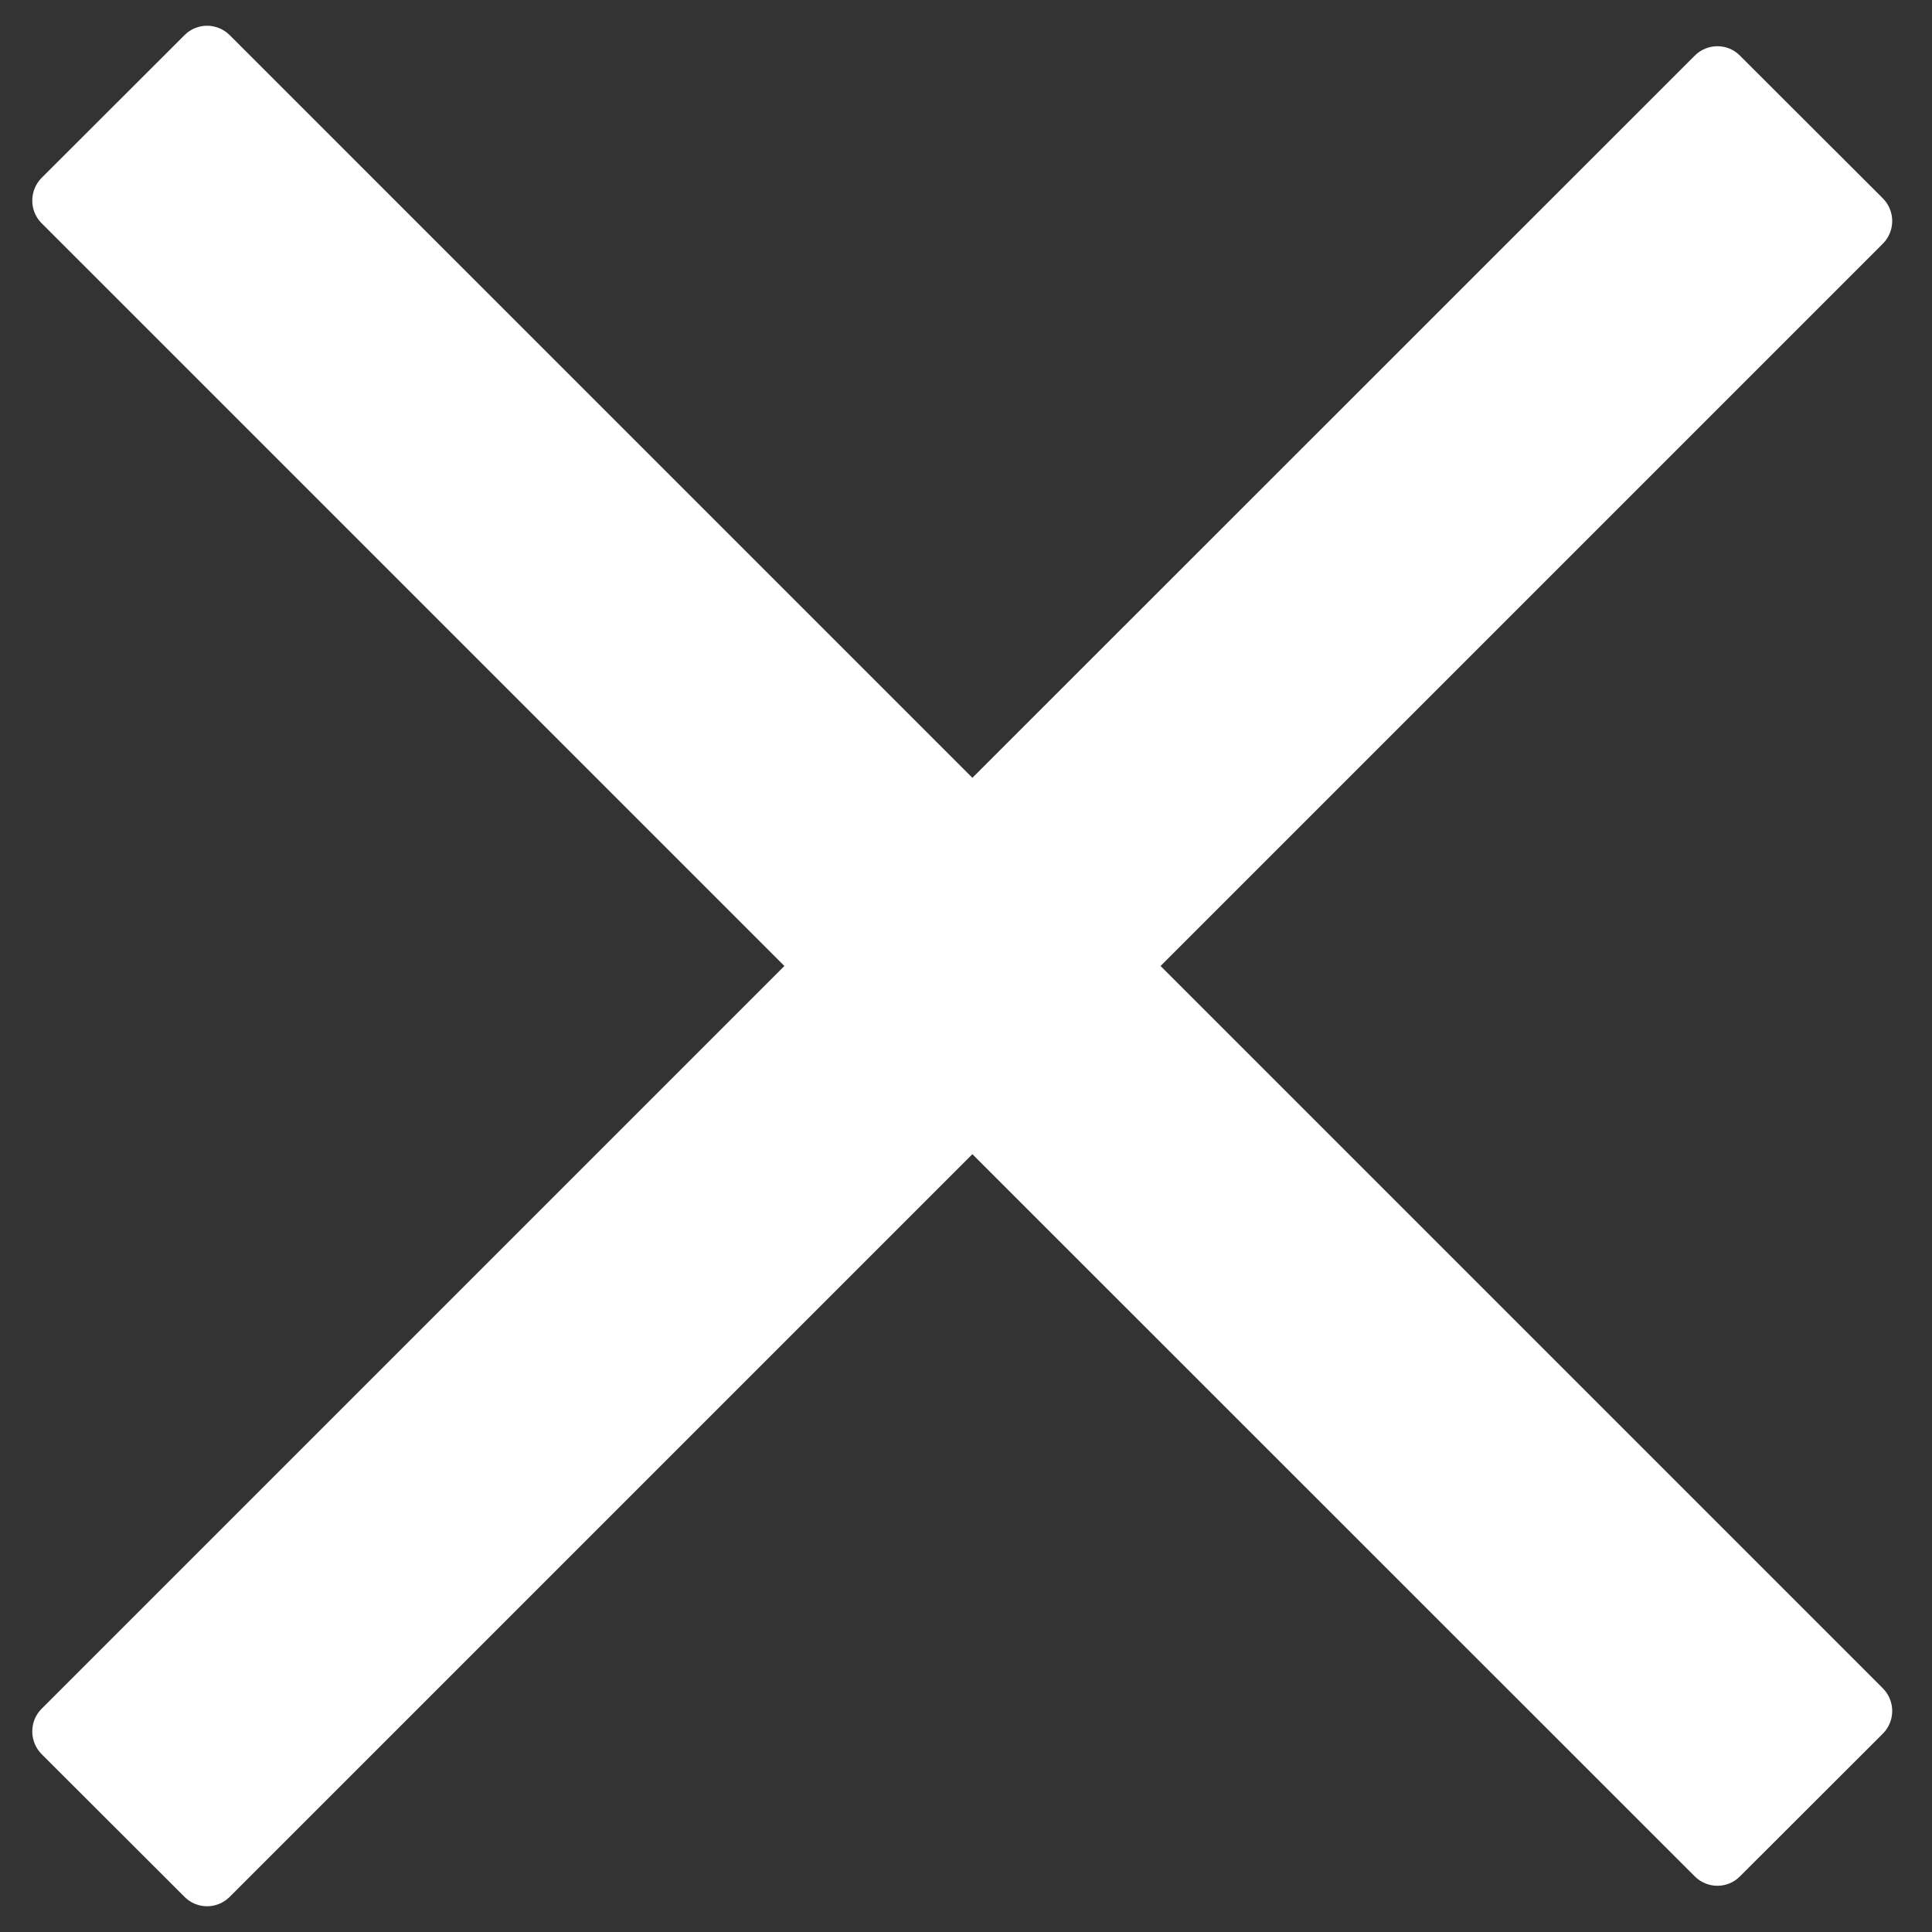 <svg width="10" height="10" viewBox="0 0 10 10" fill="none" xmlns="http://www.w3.org/2000/svg">
<rect x="0" y="0" width="10" height="10" fill="#333333" stroke="none"/>
<path fill-rule="evenodd" clip-rule="evenodd" d="M0.121 0.827C0.004 0.944 0.004 1.133 0.121 1.25L3.871 5L0.121 8.75C0.004 8.867 0.004 9.056 0.121 9.173L0.86 9.912C0.977 10.029 1.166 10.029 1.283 9.912L5.033 6.162L8.678 9.807C8.795 9.923 8.984 9.923 9.101 9.807L9.84 9.067C9.957 8.951 9.957 8.761 9.84 8.645L6.195 5L9.84 1.355C9.957 1.239 9.957 1.049 9.84 0.933L9.101 0.193C8.984 0.077 8.795 0.077 8.678 0.193L5.033 3.838L1.283 0.088C1.166 -0.029 0.977 -0.029 0.86 0.088L0.121 0.827ZM4.06 5L0.215 8.845C0.151 8.909 0.151 9.014 0.215 9.079L0.955 9.818C1.019 9.883 1.124 9.883 1.189 9.818L5.033 5.974L8.772 9.712C8.837 9.777 8.942 9.777 9.006 9.712L9.746 8.973C9.81 8.908 9.81 8.804 9.746 8.739L6.007 5L9.746 1.261C9.81 1.196 9.81 1.092 9.746 1.027L9.006 0.288C8.942 0.223 8.837 0.223 8.772 0.288L5.033 4.026L1.189 0.182C1.124 0.117 1.019 0.117 0.955 0.182L0.215 0.921C0.151 0.986 0.151 1.091 0.215 1.155L4.06 5ZM1.283 0.088C1.166 -0.029 0.977 -0.029 0.86 0.088L0.121 0.827C0.004 0.944 0.004 1.133 0.121 1.25L3.871 5L0.121 8.75C0.004 8.867 0.004 9.056 0.121 9.173L0.86 9.912C0.977 10.029 1.166 10.029 1.283 9.912L5.033 6.162L8.678 9.807C8.795 9.923 8.984 9.923 9.101 9.807L9.84 9.067C9.957 8.951 9.957 8.761 9.84 8.645L6.195 5L9.84 1.355C9.957 1.239 9.957 1.049 9.84 0.933L9.101 0.193C8.984 0.077 8.795 0.077 8.678 0.193L5.033 3.838L1.283 0.088Z" fill="white"/>
</svg>
